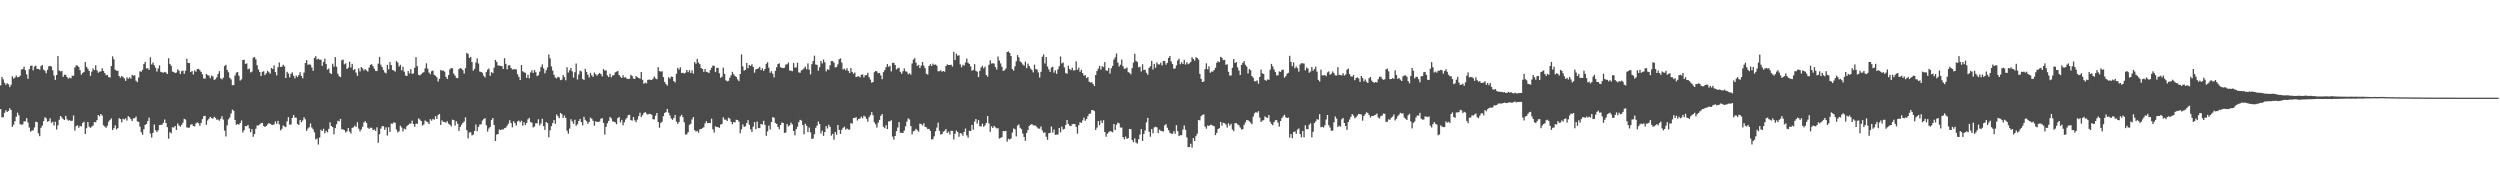 <?xml version="1.0" encoding="UTF-8"?>
<svg xmlns="http://www.w3.org/2000/svg" width="1920" height="150">
  <path d="M0 65.598h1v18.178H0zM1 59.068h1v31.025H1zM2 60.912h1v29.165H2zM3 63.528h1v23.145H3zM4 65.105h1v19.570H4zM5 63.872h1v22.122H5zM6 64.723h1v20.437H6zM7 66.891h1v16.260H7zM8 65.140h1v19.357H8zM9 58.571h1v38.842H9zM10 60.333h1v35.459H10zM11 59.537h1v33.610H11zM12 57.944h1v31.717H12zM13 59.349h1v27.164H13zM14 59.102h1v29.396H14zM15 58.125h1v37.334H15zM16 53.513h1v42.211H16zM17 53.057h1v42.458H17zM18 51.189h1v41.973H18zM19 53.902h1v39.325H19zM20 57.209h1v33.523H20zM21 60.509h1v33.584H21zM22 53.126h1v44.804H22zM23 50.587h1v50.517H23zM24 50.354h1v49.952H24zM25 54.032h1v46.038H25zM26 51.093h1v46.798H26zM27 50.368h1v43.113H27zM28 52.821h1v40.968H28zM29 52.917h1v49.471H29zM30 53.554h1v51.032H30zM31 50.768h1v47.340H31zM32 49.846h1v46.608H32zM33 53.469h1v39.494H33zM34 54.309h1v35.759H34zM35 56.280h1v34.596H35zM36 53.531h1v39.975H36zM37 50.871h1v42.140H37zM38 50.578h1v40.307H38zM39 51.130h1v43.147H39zM40 53.979h1v39.542H40zM41 58.019h1v38.350H41zM42 61.313h1v32.156H42zM43 57.644h1v41.863H43zM44 43.025h1v53.255H44zM45 54.144h1v37.848H45zM46 54.817h1v34.289H46zM47 54.490h1v35.720H47zM48 59.052h1v32.417H48zM49 57.353h1v34.857H49zM50 57.470h1v31.499H50zM51 59.118h1v32.522H51zM52 60.386h1v32.264H52zM53 59.576h1v32.671H53zM54 60.175h1v32.802H54zM55 58.163h1v34.500H55zM56 58.177h1v30.494H56zM57 51.810h1v48.492H57zM58 50.175h1v46.709H58zM59 50.379h1v45.841H59zM60 51.443h1v46.690H60zM61 53.950h1v42.694H61zM62 57.358h1v39.693H62zM63 56.012h1v38.379H63zM64 55.234h1v38.238H64zM65 47.644h1v55.322H65zM66 51.350h1v47.118H66zM67 52.769h1v40.902H67zM68 54.497h1v42.788H68zM69 58.205h1v39.986H69zM70 55.032h1v42.223H70zM71 52.531h1v43.884H71zM72 53.883h1v39.796H72zM73 50.116h1v43.902H73zM74 53.943h1v38.343H74zM75 55.801h1v32.508H75zM76 54.982h1v34.296H76zM77 54.842h1v32.708H77zM78 52.446h1v36.280H78zM79 54.499h1v41.737H79zM80 56.097h1v41.110H80zM81 57.825h1v40.341H81zM82 57.513h1v39.002H82zM83 59.209h1v34.214H83zM84 59.566h1v32.554H84zM85 50.759h1v40.156H85zM86 43.272h1v56.601H86zM87 45.536h1v52.866H87zM88 53.538h1v42.733H88zM89 54.197h1v45.161H89zM90 54.396h1v43.996H90zM91 58.431h1v32.348H91zM92 59.658h1v31.778H92zM93 58.344h1v35.649H93zM94 59.171h1v32.060H94zM95 60.285h1v31.474H95zM96 62.082h1v28.849H96zM97 59.404h1v33.193H97zM98 60.459h1v28.803H98zM99 59.390h1v30.657H99zM100 60.397h1v31.119H100zM101 57.504h1v35.466H101zM102 58.136h1v32.788H102zM103 57.804h1v32.966H103zM104 62.009h1v27.473H104zM105 63.100h1v30.108H105zM106 59.571h1v34.015H106zM107 54.714h1v42.527H107zM108 55.074h1v46.503H108zM109 53.677h1v49.858H109zM110 49.210h1v50.112H110zM111 47.523h1v48.402H111zM112 52.588h1v42.584H112zM113 52.439h1v40.661H113zM114 53.682h1v36.612H114zM115 44.046h1v58.547H115zM116 49.514h1v56.102H116zM117 47.953h1v54.152H117zM118 50.137h1v45.461H118zM119 52.013h1v48.020H119zM120 54.987h1v46.482H120zM121 52.668h1v47.448H121zM122 50.217h1v45.832H122zM123 55.167h1v40.678H123zM124 55.545h1v40.236H124zM125 55.815h1v38.531H125zM126 55.197h1v36.617H126zM127 55.694h1v38.791H127zM128 56.845h1v40.822H128zM129 44.749h1v61.735H129zM130 49.081h1v52.440H130zM131 50.517h1v51.907H131zM132 54.973h1v42.754H132zM133 55.323h1v42.600H133zM134 56.092h1v40.657H134zM135 55.701h1v44.111H135zM136 53.302h1v41.545H136zM137 54.346h1v42.051H137zM138 56.847h1v40.508H138zM139 54.678h1v41.218H139zM140 54.144h1v40.057H140zM141 56.703h1v34.543H141zM142 54.220h1v37.654H142zM143 45.106h1v52.760H143zM144 48.342h1v49.737H144zM145 48.482h1v49.503H145zM146 55.332h1v40.410H146zM147 54.552h1v40.819H147zM148 57.184h1v39.593H148zM149 54.044h1v43.058H149zM150 55.115h1v39.730H150zM151 53.062h1v40.897H151zM152 52.881h1v41.788H152zM153 53.888h1v42.747H153zM154 55.252h1v39.116H154zM155 57.097h1v34.381H155zM156 60.265h1v28.938H156zM157 60.388h1v28.526H157zM158 56.724h1v39.105H158zM159 57.669h1v34.848H159zM160 58.109h1v33.067H160zM161 60.045h1v29.700H161zM162 57.996h1v32.710H162zM163 58.683h1v32.502H163zM164 61.338h1v28.386H164zM165 60.883h1v29.648H165zM166 59.372h1v32.630H166zM167 56.843h1v34.976H167zM168 54.609h1v38.105H168zM169 60.114h1v31.133H169zM170 60.986h1v28.297H170zM171 59.649h1v32.223H171zM172 50.626h1v49.696H172zM173 49.782h1v55.020H173zM174 53.783h1v42.497H174zM175 55.515h1v36.120H175zM176 59.715h1v30.478H176zM177 60.995h1v26.127H177zM178 65.437h1v18.782H178zM179 65.380h1v19.668H179zM180 57.996h1v34.102H180zM181 55.801h1v40.007H181zM182 55.291h1v40.005H182zM183 58.134h1v37.652H183zM184 61.842h1v32.603H184zM185 60.940h1v31.602H185zM186 46.099h1v55.628H186zM187 45.854h1v54.129H187zM188 49.031h1v47.807H188zM189 48.697h1v48.219H189zM190 53.256h1v42.710H190zM191 52.702h1v45.919H191zM192 55.605h1v45.967H192zM193 55.009h1v44.198H193zM194 44.284h1v60.748H194zM195 43.845h1v59.112H195zM196 45.566h1v53.280H196zM197 50.056h1v46.347H197zM198 53.364h1v42.978H198zM199 55.309h1v40.231H199zM200 58.397h1v36.207H200zM201 55.131h1v39.219H201zM202 54.749h1v41.861H202zM203 57.632h1v39.833H203zM204 56.268h1v40.506H204zM205 54.419h1v41.099H205zM206 55.451h1v39.137H206zM207 56.552h1v38.515H207zM208 52.194h1v43.566H208zM209 53.009h1v43.021H209zM210 50.237h1v45.228H210zM211 55.339h1v37.929H211zM212 57.914h1v37.189H212zM213 51.624h1v41.199H213zM214 47.969h1v47.581H214zM215 51.389h1v48.773H215zM216 51.176h1v47.729H216zM217 49.704h1v46.667H217zM218 50.967h1v46.233H218zM219 59.921h1v37.785H219zM220 55.135h1v38.119H220zM221 56.447h1v33.532H221zM222 59.409h1v36.397H222zM223 56.699h1v38.915H223zM224 55.600h1v34.999H224zM225 58.150h1v30.204H225zM226 60.171h1v30.144H226zM227 57.976h1v32.447H227zM228 59.212h1v36.033H228zM229 57.619h1v38.391H229zM230 55.465h1v36.642H230zM231 58.319h1v35.560H231zM232 60.166h1v32.346H232zM233 55.781h1v34.266H233zM234 48.431h1v43.213H234zM235 46.168h1v54.335H235zM236 49.699h1v49.007H236zM237 49.441h1v48.228H237zM238 49.658h1v45.159H238zM239 51.826h1v46.120H239zM240 54.380h1v44.946H240zM241 44.488h1v57.219H241zM242 43.101h1v64.008H242zM243 45.726h1v60.623H243zM244 45.081h1v65.898H244zM245 45.802h1v59.817H245zM246 45.831h1v53.815H246zM247 50.565h1v50.103H247zM248 47.582h1v51.339H248zM249 45.055h1v57.269H249zM250 49.079h1v51.426H250zM251 53.474h1v48.192H251zM252 52.606h1v46.372H252zM253 55.996h1v37.958H253zM254 56.914h1v39.870H254zM255 48.962h1v48.700H255zM256 51.183h1v51.941H256zM257 43.803h1v54.603H257zM258 51.226h1v44.163H258zM259 56.648h1v36.114H259zM260 58.582h1v34.566H260zM261 59.187h1v32.097H261zM262 46.262h1v53.007H262zM263 45.783h1v53.658H263zM264 49.420h1v50.476H264zM265 48.628h1v53.099H265zM266 52.998h1v47.855H266zM267 51.901h1v46.407H267zM268 47.408h1v53.639H268zM269 51.878h1v50.662H269zM270 49.065h1v49.142H270zM271 53.886h1v43.886H271zM272 52.998h1v43.440H272zM273 55.822h1v41.655H273zM274 58.246h1v35.679H274zM275 52.551h1v46.249H275zM276 54.872h1v46.102H276zM277 51.434h1v47.997H277zM278 52.547h1v44.791H278zM279 54.108h1v39.968H279zM280 53.041h1v40.025H280zM281 54.112h1v40.304H281zM282 54.925h1v43.161H282zM283 51.940h1v47.052H283zM284 49.841h1v48.189H284zM285 49.313h1v48.840H285zM286 50.853h1v49.133H286zM287 52.769h1v46.667H287zM288 54.430h1v46.118H288zM289 54.581h1v43.214H289zM290 48.894h1v60.767H290zM291 43.666h1v59.453H291zM292 49.672h1v49.146H292zM293 51.560h1v45.402H293zM294 53.792h1v43.145H294zM295 55.630h1v44.051H295zM296 56.371h1v41.417H296zM297 49.830h1v54.260H297zM298 53.272h1v44.456H298zM299 47.605h1v53.754H299zM300 49.960h1v44.944H300zM301 53.767h1v41.225H301zM302 54.126h1v39.769H302zM303 54.966h1v39.371H303zM304 46.898h1v52.598H304zM305 48.019h1v53.694H305zM306 51.082h1v49.789H306zM307 49.770h1v46.757H307zM308 54.012h1v43.868H308zM309 51.178h1v49.805H309zM310 55.053h1v43.735H310zM311 57.912h1v41.470H311zM312 58.356h1v38.526H312zM313 54.586h1v41.488H313zM314 56.358h1v38.622H314zM315 53.107h1v41.806H315zM316 56.657h1v36.011H316zM317 56.394h1v38.860H317zM318 52.061h1v45.244H318zM319 43.934h1v51.073H319zM320 50.853h1v44.200H320zM321 57.424h1v33.484H321zM322 57.907h1v33.932H322zM323 57.003h1v35.940H323zM324 55.865h1v40.575H324zM325 55.437h1v40.076H325zM326 52.455h1v40.050H326zM327 48.658h1v44.690H327zM328 52.746h1v41.087H328zM329 55.717h1v39.625H329zM330 56.980h1v34.527H330zM331 54.696h1v38.002H331zM332 54.185h1v37.169H332zM333 57.477h1v34.498H333zM334 58.113h1v31.188H334zM335 59.344h1v32.069H335zM336 62.611h1v25.738H336zM337 60.484h1v26.988H337zM338 53.776h1v42.200H338zM339 54.343h1v38.107H339zM340 54.192h1v39.448H340zM341 55.053h1v38.606H341zM342 59.001h1v35.260H342zM343 60.622h1v32.470H343zM344 57.630h1v37.388H344zM345 53.275h1v42.534H345zM346 52.249h1v44.802H346zM347 52.528h1v39.389H347zM348 56.511h1v35.695H348zM349 58.051h1v38.409H349zM350 59.802h1v33.321H350zM351 60.072h1v34.990H351zM352 53.064h1v47.473H352zM353 52.265h1v45.200H353zM354 52.762h1v43.051H354zM355 53.906h1v40.467H355zM356 56.550h1v36.798H356zM357 52.370h1v37.814H357zM358 40.652h1v59.393H358zM359 41.425h1v64.855H359zM360 44.495h1v57.276H360zM361 43.650h1v57.885H361zM362 47.617h1v56.349H362zM363 54.286h1v49.149H363zM364 52.856h1v47.743H364zM365 48.010h1v47.622H365zM366 44.788h1v55.951H366zM367 48.814h1v48.643H367zM368 54.920h1v40.707H368zM369 55.282h1v40.206H369zM370 55.875h1v36.681H370zM371 58.186h1v33.349H371zM372 59.427h1v31.289H372zM373 55.357h1v40.865H373zM374 53.526h1v47.494H374zM375 52.654h1v45.995H375zM376 58.223h1v39.194H376zM377 55.385h1v36.748H377zM378 56.236h1v34.411H378zM379 52.034h1v43.980H379zM380 46.040h1v62.255H380zM381 47.495h1v55.855H381zM382 50.285h1v52.644H382zM383 50.347h1v49.105H383zM384 50.647h1v49.316H384zM385 50.798h1v48.592H385zM386 52.952h1v46.468H386zM387 44.685h1v53.756H387zM388 49.068h1v48.961H388zM389 53.268h1v43.273H389zM390 50.246h1v44.745H390zM391 50.075h1v42.254H391zM392 52.139h1v42.451H392zM393 53.378h1v44.397H393zM394 53.172h1v39.970H394zM395 53.153h1v41.451H395zM396 53.279h1v43.147H396zM397 56.989h1v36.244H397zM398 59.031h1v33.605H398zM399 61.462h1v32.490H399zM400 49.935h1v42.776H400zM401 54.762h1v41.758H401zM402 55.495h1v38.428H402zM403 55.973h1v40.057H403zM404 59.793h1v34.585H404zM405 57.323h1v34.324H405zM406 60.132h1v30.410H406zM407 55.678h1v37.988H407zM408 53.957h1v40.240H408zM409 56.019h1v41.868H409zM410 53.790h1v43.355H410zM411 55.440h1v39.229H411zM412 58.459h1v36.329H412zM413 57.774h1v33.838H413zM414 54.980h1v41.316H414zM415 51.551h1v43.291H415zM416 49.468h1v41.714H416zM417 52.519h1v44.319H417zM418 56.298h1v43.509H418zM419 53.975h1v39.709H419zM420 51.750h1v42.870H420zM421 41.826h1v63.582H421zM422 44.845h1v55.182H422zM423 51.066h1v45.864H423zM424 54.229h1v40.304H424zM425 57.452h1v34.685H425zM426 59.555h1v35.457H426zM427 60.228h1v27.684H427zM428 58.976h1v30.291H428zM429 59.516h1v31.270H429zM430 61.535h1v25.177H430zM431 61.192h1v26.503H431zM432 57.591h1v32.994H432zM433 59.225h1v29.519H433zM434 61.663h1v28.970H434zM435 51.638h1v48.755H435zM436 55.682h1v46.956H436zM437 53.975h1v44.731H437zM438 52.176h1v39.368H438zM439 54.781h1v38.482H439zM440 59.610h1v35.498H440zM441 55.431h1v36.535H441zM442 48.811h1v47.780H442zM443 61.018h1v34.395H443zM444 57.239h1v35.672H444zM445 54.202h1v37.162H445zM446 54.868h1v38.913H446zM447 60.642h1v35.601H447zM448 61.501h1v28.219H448zM449 52.881h1v39.107H449zM450 55.170h1v37.974H450zM451 57.376h1v37.709H451zM452 59.544h1v34.136H452zM453 55.980h1v34.321H453zM454 57.852h1v33.410H454zM455 58.999h1v33.788H455zM456 55.650h1v40.851H456zM457 56.960h1v36.175H457zM458 58.120h1v35.594H458zM459 56.987h1v36.601H459zM460 56.023h1v37.272H460zM461 56.900h1v34.289H461zM462 58.644h1v32.122H462zM463 53.027h1v41.344H463zM464 54.156h1v49.233H464zM465 54.030h1v43.376H465zM466 57.912h1v36.789H466zM467 59.200h1v33.692H467zM468 56.687h1v33.094H468zM469 59.356h1v31.598H469zM470 57.951h1v35.283H470zM471 57.761h1v35.754H471zM472 55.591h1v38.377H472zM473 55.025h1v40.394H473zM474 54.478h1v36.228H474zM475 57.582h1v32.243H475zM476 58.914h1v35.145H476zM477 59.914h1v32.158H477zM478 57.816h1v38.418H478zM479 59.473h1v34.434H479zM480 59.326h1v32.403H480zM481 60.484h1v29.998H481zM482 60.738h1v27.688H482zM483 60.409h1v27.775H483zM484 57.383h1v34.832H484zM485 58.383h1v34.308H485zM486 60.267h1v29.631H486zM487 60.631h1v31.804H487zM488 58.488h1v35.363H488zM489 59.287h1v32.559H489zM490 59.841h1v29.403H490zM491 60.418h1v26.187H491zM492 55.309h1v34.633H492zM493 61.269h1v27.189H493zM494 64.341h1v22.470H494zM495 63.421h1v22.538H495zM496 63.988h1v23.241H496zM497 61.395h1v26.638H497zM498 61.095h1v26.317H498zM499 61.265h1v26.345H499zM500 61.452h1v26.670H500zM501 60.473h1v31.083H501zM502 58.820h1v32.953H502zM503 60.201h1v28.679H503zM504 60.896h1v25.896H504zM505 51.549h1v42.140H505zM506 54.609h1v43.477H506zM507 55.000h1v39.403H507zM508 54.707h1v38.753H508zM509 59.251h1v29.995H509zM510 62.936h1v23.783H510zM511 64.639h1v21.476H511zM512 65.696h1v17.961H512zM513 59.319h1v27.242H513zM514 60.439h1v28.247H514zM515 58.759h1v32.248H515zM516 59.077h1v32.985H516zM517 62.265h1v28.407H517zM518 63.318h1v25.019H518zM519 56.667h1v36.674H519zM520 52.114h1v43.026H520zM521 53.437h1v40.371H521zM522 51.668h1v37.709H522zM523 56.039h1v32.097H523zM524 55.868h1v34.147H524zM525 56.461h1v37.450H525zM526 55.790h1v47.567H526zM527 53.762h1v49.341H527zM528 55.421h1v46.120H528zM529 53.936h1v41.971H529zM530 56.014h1v39.089H530zM531 54.076h1v37.670H531zM532 56.534h1v33.406H532zM533 47.655h1v52.277H533zM534 48.951h1v52.129H534zM535 45.190h1v55.326H535zM536 48.049h1v53.818H536zM537 49.246h1v50.076H537zM538 52.185h1v46.949H538zM539 53.016h1v45.406H539zM540 55.199h1v42.520H540zM541 52.940h1v41.813H541zM542 55.135h1v37.929H542zM543 55.447h1v39.176H543zM544 56.129h1v38.277H544zM545 53.879h1v40.636H545zM546 52.009h1v39.126H546zM547 50.393h1v48.858H547zM548 50.555h1v51.293H548zM549 55.367h1v41.627H549zM550 52.071h1v45.589H550zM551 52.050h1v45.415H551zM552 56.248h1v41.989H552zM553 59.770h1v35.855H553zM554 58.868h1v36.322H554zM555 51.936h1v38.196H555zM556 56.751h1v35.113H556zM557 61.652h1v30.247H557zM558 62.444h1v30.488H558zM559 62.050h1v28.382H559zM560 59.718h1v31.369H560zM561 57.811h1v35.734H561zM562 55.165h1v40.254H562zM563 57.047h1v36.693H563zM564 58.335h1v35.654H564zM565 59.159h1v32.854H565zM566 60.958h1v31.220H566zM567 62.309h1v31.133H567zM568 56.820h1v45.468H568zM569 41.771h1v57.551H569zM570 50.999h1v44.589H570zM571 54.224h1v43.282H571zM572 53.613h1v43.337H572zM573 48.338h1v46.230H573zM574 52.354h1v39.892H574zM575 49.942h1v45.914H575zM576 50.590h1v48.739H576zM577 49.319h1v52.026H577zM578 51.416h1v45.864H578zM579 55.811h1v37.954H579zM580 53.313h1v45.924H580zM581 52.943h1v40.421H581zM582 52.370h1v46.045H582zM583 51.302h1v47.043H583zM584 53.865h1v41.339H584zM585 52.478h1v43.170H585zM586 54.481h1v38.274H586zM587 52.984h1v42.959H587zM588 48.983h1v55.292H588zM589 47.777h1v53.159H589zM590 52.032h1v44.422H590zM591 55.898h1v43.596H591zM592 54.703h1v39.055H592zM593 56.614h1v33.362H593zM594 59.441h1v30.961H594zM595 54.380h1v40.046H595zM596 51.633h1v43.536H596zM597 49.173h1v48.276H597zM598 48.663h1v50.552H598zM599 51.629h1v44.363H599zM600 52.190h1v41.897H600zM601 52.281h1v42.202H601zM602 51.968h1v50.105H602zM603 49.590h1v52.067H603zM604 49.358h1v45.944H604zM605 48.049h1v49.089H605zM606 54.119h1v42.090H606zM607 54.270h1v39.872H607zM608 54.739h1v40.826H608zM609 48.459h1v52.172H609zM610 51.926h1v52.021H610zM611 51.755h1v47.471H611zM612 48.152h1v49.171H612zM613 55.614h1v38.210H613zM614 55.849h1v36.196H614zM615 54.007h1v38.579H615zM616 53.465h1v42.596H616zM617 52.425h1v50.753H617zM618 51.196h1v43.818H618zM619 53.183h1v43.410H619zM620 48.674h1v52.742H620zM621 53.515h1v44.424H621zM622 57.145h1v44.548H622zM623 49.329h1v57.368H623zM624 46.891h1v59.508H624zM625 42.771h1v60.286H625zM626 49.535h1v48.638H626zM627 49.828h1v46.647H627zM628 54.288h1v39.004H628zM629 51.553h1v43.609H629zM630 46.790h1v55.722H630zM631 48.722h1v51.646H631zM632 45.721h1v58.618H632zM633 47.857h1v53.548H633zM634 54.829h1v42.044H634zM635 53.188h1v45.505H635zM636 53.629h1v42.209H636zM637 50.187h1v47.308H637zM638 46.884h1v57.285H638zM639 46.880h1v55.910H639zM640 48.145h1v59.190H640zM641 51.739h1v49.664H641zM642 51.482h1v52.028H642zM643 49.464h1v46.523H643zM644 45.586h1v54.189H644zM645 44.827h1v58.043H645zM646 48.065h1v51.618H646zM647 53.348h1v44.871H647zM648 52.689h1v44.610H648zM649 54.032h1v45.516H649zM650 52.366h1v46.317H650zM651 54.460h1v45.024H651zM652 56.039h1v43.568H652zM653 52.261h1v42.273H653zM654 55.261h1v39.698H654zM655 56.653h1v33.941H655zM656 55.659h1v35.088H656zM657 59.239h1v30.687H657zM658 58.720h1v33.848H658zM659 58.566h1v32.786H659zM660 59.429h1v31.655H660zM661 57.463h1v32.138H661zM662 57.113h1v33.699H662zM663 59.420h1v29.444H663zM664 57.761h1v31.852H664zM665 57.678h1v33.623H665zM666 55.893h1v37.601H666zM667 59.349h1v30.611H667zM668 61.185h1v27.295H668zM669 63.515h1v22.605H669zM670 62.995h1v25.555H670zM671 55.474h1v38.496H671zM672 54.485h1v40.980H672zM673 54.909h1v43.104H673zM674 56.243h1v37.938H674zM675 55.943h1v36.157H675zM676 57.905h1v31.025H676zM677 60.814h1v26.791H677zM678 55.376h1v41.971H678zM679 53.792h1v44.699H679zM680 51.606h1v44.488H680zM681 49.226h1v49.956H681zM682 51.256h1v41.975H682zM683 50.546h1v42.598H683zM684 54.819h1v37.496H684zM685 48.257h1v56.608H685zM686 48.283h1v59.000H686zM687 49.944h1v54.523H687zM688 53.293h1v47.459H688zM689 52.446h1v45.502H689zM690 52.018h1v41.710H690zM691 55.165h1v46.848H691zM692 56.701h1v45.255H692zM693 54.687h1v47.434H693zM694 52.535h1v47.784H694zM695 54.712h1v42.298H695zM696 55.071h1v38.272H696zM697 57.033h1v33.889H697zM698 56.255h1v35.514H698zM699 57.344h1v39.426H699zM700 48.761h1v54.459H700zM701 45.770h1v55.072H701zM702 44.655h1v55.761H702zM703 48.136h1v50.806H703zM704 50.594h1v49.442H704zM705 49.825h1v51.298H705zM706 52.279h1v42.664H706zM707 50.397h1v44.958H707zM708 47.569h1v48.766H708zM709 50.400h1v44.266H709zM710 52.389h1v44.976H710zM711 56.669h1v41.195H711zM712 57.303h1v41.831H712zM713 50.745h1v48.231H713zM714 49.322h1v51.181H714zM715 50.562h1v56.464H715zM716 48.866h1v58.091H716zM717 49.793h1v54.898H717zM718 49.528h1v51.346H718zM719 50.446h1v47.528H719zM720 54.735h1v39.412H720zM721 54.728h1v45.654H721zM722 53.893h1v49.499H722zM723 55.156h1v47.759H723zM724 54.545h1v46.583H724zM725 55.037h1v45.441H725zM726 50.718h1v48.384H726zM727 49.427h1v52.726H727zM728 49.915h1v51.188H728zM729 49.910h1v53.399H729zM730 49.729h1v50.748H730zM731 51.098h1v49.375H731zM732 39.775h1v67.324H732zM733 46.108h1v56.633H733zM734 41.224h1v59.027H734zM735 42.744h1v58.590H735zM736 42.494h1v62.511H736zM737 49.425h1v52.820H737zM738 51.656h1v50.943H738zM739 49.695h1v54.550H739zM740 50.395h1v50.909H740zM741 48.042h1v50.645H741zM742 44.932h1v59.004H742zM743 48.184h1v57.562H743zM744 49.129h1v51.295H744zM745 50.970h1v49.620H745zM746 54.380h1v41.518H746zM747 53.590h1v46.015H747zM748 49.260h1v44.154H748zM749 54.307h1v37.066H749zM750 55.106h1v39.812H750zM751 59.193h1v33.090H751zM752 54.446h1v42.531H752zM753 51.798h1v45.333H753zM754 50.519h1v44.495H754zM755 52.515h1v44.862H755zM756 51.146h1v45.166H756zM757 57.621h1v36.789H757zM758 58.816h1v30.252H758zM759 49.743h1v45.019H759zM760 46.262h1v54.978H760zM761 48.811h1v48.141H761zM762 48.534h1v49.794H762zM763 48.825h1v47.816H763zM764 51.524h1v46.290H764zM765 53.375h1v45.294H765zM766 43.403h1v55.047H766zM767 46.497h1v59.897H767zM768 48.713h1v57.215H768zM769 51.260h1v53.983H769zM770 54.483h1v46.100H770zM771 54.023h1v46.821H771zM772 52.627h1v47.940H772zM773 39.931h1v68.840H773zM774 39.420h1v67.171H774zM775 40.684h1v66.542H775zM776 43.060h1v63.317H776zM777 53.025h1v48.796H777zM778 54.275h1v44.369H778zM779 50.933h1v48.368H779zM780 47.051h1v57.700H780zM781 42.318h1v54.138H781zM782 44.094h1v51.467H782zM783 47.141h1v50.998H783zM784 47.985h1v51.224H784zM785 49.519h1v53.074H785zM786 50.400h1v54.841H786zM787 47.314h1v60.868H787zM788 52.322h1v49.767H788zM789 48.853h1v51.060H789zM790 50.729h1v45.924H790zM791 52.579h1v43.248H791zM792 53.723h1v41.511H792zM793 55.600h1v40.710H793zM794 49.686h1v46.631H794zM795 52.993h1v43.593H795zM796 53.522h1v44.317H796zM797 55.630h1v43.143H797zM798 59.550h1v39.281H798zM799 55.126h1v41.982H799zM800 43.533h1v56.658H800zM801 41.785h1v60.265H801zM802 48.791h1v52.843H802zM803 43.755h1v61.245H803zM804 51.038h1v56.370H804zM805 53.284h1v49.080H805zM806 55.215h1v46.823H806zM807 51.849h1v45.347H807zM808 51.231h1v50.595H808zM809 55.788h1v43.699H809zM810 54.007h1v49.558H810zM811 56.694h1v46.661H811zM812 53.233h1v50.087H812zM813 50.855h1v47.375H813zM814 43.343h1v58.304H814zM815 48.756h1v48.480H815zM816 47.974h1v51.556H816zM817 51.757h1v47.148H817zM818 56.124h1v39.819H818zM819 56.648h1v35.502H819zM820 50.475h1v44.633H820zM821 53.023h1v43.559H821zM822 53.886h1v43.056H822zM823 52.025h1v43.417H823zM824 54.117h1v41.085H824zM825 53.959h1v41.371H825zM826 47.113h1v50.348H826zM827 53.609h1v49.055H827zM828 51.933h1v44.198H828zM829 55.135h1v38.684H829zM830 53.593h1v40.847H830zM831 56.163h1v36.342H831zM832 58.099h1v32.206H832zM833 57.731h1v34.997H833zM834 59.997h1v31.396H834zM835 59.120h1v30.195H835zM836 62.720h1v24.763H836zM837 63.357h1v23.832H837zM838 63.144h1v21.366H838zM839 64.508h1v20.055H839zM840 66.085h1v19.261H840zM841 57.628h1v42.156H841zM842 54.588h1v43.420H842zM843 52.689h1v40.314H843zM844 50.558h1v45.525H844zM845 53.451h1v39.123H845zM846 50.821h1v43.719H846zM847 51.535h1v40.819H847zM848 47.658h1v53.770H848zM849 54.089h1v50.932H849zM850 54.357h1v48.281H850zM851 52.142h1v49.503H851zM852 56.548h1v44.090H852zM853 52.421h1v48.645H853zM854 50.638h1v50.925H854zM855 45.756h1v49.478H855zM856 43.961h1v55.953H856zM857 41.068h1v54.733H857zM858 48.070h1v46.104H858zM859 51.121h1v43.637H859zM860 49.667h1v48.260H860zM861 45.708h1v52.254H861zM862 50.839h1v54.454H862zM863 52.821h1v54.154H863zM864 52.618h1v52.278H864zM865 51.805h1v54.898H865zM866 55.451h1v50.616H866zM867 55.863h1v43.172H867zM868 57.133h1v42.108H868zM869 52.311h1v55.285H869zM870 48.051h1v61.165H870zM871 41.279h1v65.035H871zM872 46.726h1v62.770H872zM873 47.658h1v62.616H873zM874 51.700h1v55.182H874zM875 51.249h1v52.051H875zM876 54.911h1v44.157H876zM877 49.377h1v58.874H877zM878 53.753h1v49.167H878zM879 53.487h1v46.645H879zM880 55.898h1v38.066H880zM881 57.452h1v33.083H881zM882 52.098h1v49.050H882zM883 50.883h1v54.109H883zM884 46.779h1v52.321H884zM885 53.366h1v49.027H885zM886 49.022h1v48.840H886zM887 52.013h1v45.338H887zM888 47.852h1v49.966H888zM889 49.393h1v52.831H889zM890 49.519h1v50.046H890zM891 48.063h1v52.364H891zM892 50.276h1v50.545H892zM893 46.781h1v54.175H893zM894 46.907h1v49.382H894zM895 49.670h1v45.651H895zM896 48.299h1v49.783H896zM897 44.474h1v55.594H897zM898 42.973h1v59.020H898zM899 47.227h1v55.443H899zM900 49.198h1v53.621H900zM901 52.773h1v47.986H901zM902 52.576h1v50.117H902zM903 50.198h1v45.972H903zM904 46.452h1v54.269H904zM905 45.069h1v59.496H905zM906 49.352h1v54.413H906zM907 47.775h1v56.107H907zM908 49.143h1v50.412H908zM909 45.909h1v50.423H909zM910 49.564h1v50.142H910zM911 47.749h1v57.720H911zM912 49.317h1v63.701H912zM913 48.615h1v64.319H913zM914 47.523h1v62.873H914zM915 43.925h1v69.426H915zM916 45.268h1v60.755H916zM917 46.607h1v61.678H917zM918 43.936h1v60.645H918zM919 44.534h1v58.167H919zM920 45.728h1v46.429H920zM921 56.731h1v35.736H921zM922 60.587h1v28.661H922zM923 62.993h1v25.290H923zM924 62.576h1v25.235H924zM925 53.087h1v44.104H925zM926 48.592h1v50.288H926zM927 53.176h1v43.170H927zM928 50.942h1v45.846H928zM929 55.863h1v40.023H929zM930 54.916h1v40.911H930zM931 54.966h1v41.625H931zM932 53.757h1v43.179H932zM933 52.016h1v51.779H933zM934 48.237h1v53.754H934zM935 47.118h1v51.941H935zM936 47.729h1v50.618H936zM937 43.600h1v50.000H937zM938 44.460h1v52.067H938zM939 46.200h1v48.070H939zM940 45.994h1v48.663H940zM941 49.743h1v45.903H941zM942 49.365h1v48.569H942zM943 55.158h1v39.494H943zM944 57.992h1v38.524H944zM945 57.953h1v37.162H945zM946 52.064h1v47.402H946zM947 45.364h1v55.301H947zM948 48.322h1v46.299H948zM949 47.791h1v46.754H949zM950 51.778h1v43.779H950zM951 54.147h1v42.113H951zM952 57.610h1v40.346H952zM953 49.825h1v49.606H953zM954 48.216h1v50.970H954zM955 46.921h1v48.938H955zM956 49.715h1v44.330H956zM957 51.128h1v41.053H957zM958 56.399h1v36.008H958zM959 53.103h1v40.066H959zM960 53.929h1v40.272H960zM961 58.420h1v37.029H961zM962 59.692h1v29.849H962zM963 62.352h1v24.752H963zM964 62.487h1v23.566H964zM965 61.677h1v24.896H965zM966 64.270h1v21.110H966zM967 59.084h1v31.206H967zM968 53.476h1v40.197H968zM969 56.403h1v36.230H969zM970 56.751h1v35.521H970zM971 61.386h1v28.066H971zM972 62.050h1v28.112H972zM973 60.986h1v29.563H973zM974 61.306h1v27.075H974zM975 53.490h1v40.016H975zM976 49.040h1v46.065H976zM977 51.006h1v45.205H977zM978 53.339h1v40.428H978zM979 55.350h1v36.958H979zM980 57.893h1v34.356H980zM981 57.848h1v36.317H981zM982 54.856h1v42.353H982zM983 55.202h1v37.791H983zM984 53.812h1v36.917H984zM985 53.453h1v35.949H985zM986 59.660h1v28.439H986zM987 58.454h1v31.728H987zM988 56.602h1v34.056H988zM989 55.888h1v34.443H989zM990 42.831h1v62.774H990zM991 47.541h1v55.436H991zM992 50.826h1v55.317H992zM993 47.921h1v53.525H993zM994 52.423h1v48.521H994zM995 51.070h1v51.728H995zM996 52.361h1v47.166H996zM997 55.062h1v43.587H997zM998 49.525h1v53.372H998zM999 48.473h1v56.999H999zM1000 48.640h1v51.978H1000zM1001 48.784h1v56.743H1001zM1002 54.025h1v42.252H1002zM1003 51.844h1v47.290H1003zM1004 52.611h1v46.603H1004zM1005 55.863h1v39.998H1005zM1006 54.927h1v39.725H1006zM1007 51.427h1v54.109H1007zM1008 54.261h1v46.960H1008zM1009 53.039h1v41.444H1009zM1010 51.153h1v42.083H1010zM1011 55.055h1v36.480H1011zM1012 61.299h1v30.641H1012zM1013 62.553h1v25.150H1013zM1014 53.513h1v44.216H1014zM1015 57.854h1v39.483H1015zM1016 57.932h1v40.014H1016zM1017 57.545h1v38.698H1017zM1018 58.532h1v33.294H1018zM1019 55.639h1v32.662H1019zM1020 54.826h1v41.353H1020zM1021 57.426h1v40.586H1021zM1022 56.577h1v43.880H1022zM1023 54.893h1v45.386H1023zM1024 56.188h1v37.748H1024zM1025 57.903h1v31.556H1025zM1026 57.964h1v33.129H1026zM1027 51.588h1v45.962H1027zM1028 57.507h1v39.055H1028zM1029 57.681h1v39.526H1029zM1030 57.857h1v33.715H1030zM1031 56.243h1v34.328H1031zM1032 58.026h1v36.418H1032zM1033 57.177h1v39.572H1033zM1034 53.540h1v46.212H1034zM1035 52.634h1v41.117H1035zM1036 56.941h1v34.884H1036zM1037 58.603h1v31.160H1037zM1038 58.875h1v28.741H1038zM1039 57.550h1v31.211H1039zM1040 61.601h1v29.274H1040zM1041 59.990h1v29.952H1041zM1042 59.344h1v29.407H1042zM1043 60.253h1v27.224H1043zM1044 62.929h1v24.795H1044zM1045 58.298h1v29.643H1045zM1046 59.901h1v32.776H1046zM1047 62.480h1v26.654H1047zM1048 61.034h1v26.656H1048zM1049 62.796h1v23.424H1049zM1050 63.723h1v23.122H1050zM1051 60.054h1v28.313H1051zM1052 59.109h1v31.222H1052zM1053 61.899h1v27.235H1053zM1054 63.048h1v26.088H1054zM1055 63.554h1v24.967H1055zM1056 62.986h1v25.180H1056zM1057 63.329h1v23.873H1057zM1058 60.839h1v29.430H1058zM1059 58.935h1v32.062H1059zM1060 58.866h1v30.346H1060zM1061 60.406h1v28.327H1061zM1062 61.352h1v25.853H1062zM1063 60.947h1v26.468H1063zM1064 53.233h1v40.366H1064zM1065 52.613h1v40.856H1065zM1066 54.783h1v36.828H1066zM1067 60.780h1v31.284H1067zM1068 60.706h1v29.709H1068zM1069 59.999h1v29.588H1069zM1070 60.567h1v27.308H1070zM1071 53.989h1v38.512H1071zM1072 57.660h1v33.555H1072zM1073 60.498h1v28.819H1073zM1074 59.946h1v28.103H1074zM1075 61.123h1v25.505H1075zM1076 62.226h1v24.914H1076zM1077 58.633h1v28.482H1077zM1078 57.967h1v32.273H1078zM1079 57.845h1v33.360H1079zM1080 58.916h1v33.223H1080zM1081 62.304h1v26.219H1081zM1082 64.016h1v23.381H1082zM1083 58.305h1v34.958H1083zM1084 52.174h1v46.448H1084zM1085 54.323h1v40.037H1085zM1086 60.207h1v33.072H1086zM1087 59.001h1v31.257H1087zM1088 59.079h1v29.615H1088zM1089 60.816h1v27.995H1089zM1090 63.235h1v23.410H1090zM1091 58.587h1v32.600H1091zM1092 58.452h1v33.431H1092zM1093 55.504h1v36.294H1093zM1094 55.264h1v34.154H1094zM1095 57.475h1v32.131H1095zM1096 61.276h1v28.672H1096zM1097 61.434h1v27.984H1097zM1098 52.785h1v43.722H1098zM1099 47.701h1v50.176H1099zM1100 51.615h1v43.767H1100zM1101 55.639h1v38.050H1101zM1102 54.929h1v40.146H1102zM1103 55.788h1v39.929H1103zM1104 54.254h1v49.593H1104zM1105 54.288h1v48.993H1105zM1106 53.595h1v42.719H1106zM1107 54.002h1v43.298H1107zM1108 56.564h1v41.078H1108zM1109 54.497h1v43.072H1109zM1110 53.172h1v40.114H1110zM1111 55.126h1v39.071H1111zM1112 57.344h1v36.212H1112zM1113 58.534h1v35.869H1113zM1114 58.633h1v28.922H1114zM1115 60.773h1v25.518H1115zM1116 64.613h1v25.189H1116zM1117 64.016h1v26.507H1117zM1118 61.180h1v25.212H1118zM1119 58.971h1v27.365H1119zM1120 63.393h1v22.781H1120zM1121 65.188h1v19.139H1121zM1122 64.996h1v19.796H1122zM1123 64.277h1v22.589H1123zM1124 65.886h1v19.991H1124zM1125 63.226h1v23.198H1125zM1126 58.044h1v34.788H1126zM1127 55.611h1v38.997H1127zM1128 59.422h1v30.925H1128zM1129 59.088h1v31.215H1129zM1130 59.287h1v29.306H1130zM1131 60.036h1v28.698H1131zM1132 62.050h1v25.882H1132zM1133 59.402h1v27.810H1133zM1134 61.581h1v28.466H1134zM1135 62.718h1v28.052H1135zM1136 62.306h1v26.592H1136zM1137 63.682h1v23.520H1137zM1138 63.618h1v23.333H1138zM1139 63.407h1v25.207H1139zM1140 62.414h1v22.117H1140zM1141 65.135h1v20.391H1141zM1142 63.709h1v20.160H1142zM1143 65.456h1v17.567H1143zM1144 63.766h1v18.794H1144zM1145 66.714h1v16.011H1145zM1146 68.623h1v13.818H1146zM1147 68.928h1v11.934H1147zM1148 68.349h1v12.628H1148zM1149 69.795h1v10.897H1149zM1150 70.445h1v9.247H1150zM1151 70.363h1v9.089H1151zM1152 70.535h1v8.938H1152zM1153 70.569h1v8.972H1153zM1154 70.976h1v8.105H1154zM1155 70.775h1v8.002H1155zM1156 71.370h1v7.839H1156zM1157 71.315h1v7.743H1157zM1158 70.493h1v8.363H1158zM1159 71.185h1v7.311H1159zM1160 70.718h1v8.160H1160zM1161 71.491h1v7.290H1161zM1162 71.716h1v6.793H1162zM1163 71.191h1v6.679H1163zM1164 71.743h1v6.954H1164zM1165 71.734h1v6.546H1165zM1166 71.480h1v6.848H1166zM1167 71.420h1v6.812H1167zM1168 71.361h1v6.873H1168zM1169 61.311h1v28.954H1169zM1170 56.614h1v35.887H1170zM1171 60.823h1v28.643H1171zM1172 61.649h1v27.375H1172zM1173 64.382h1v23.035H1173zM1174 64.632h1v21.582H1174zM1175 65.034h1v20.881H1175zM1176 61.040h1v28.331H1176zM1177 57.621h1v33.735H1177zM1178 59.285h1v34.635H1178zM1179 61.214h1v33.287H1179zM1180 58.493h1v34.653H1180zM1181 58.353h1v33.296H1181zM1182 61.441h1v30.000H1182zM1183 55.280h1v43.195H1183zM1184 54.797h1v41.605H1184zM1185 54.071h1v41.206H1185zM1186 56.850h1v37.883H1186zM1187 58.305h1v34.067H1187zM1188 56.719h1v35.235H1188zM1189 57.447h1v35.507H1189zM1190 50.711h1v45.969H1190zM1191 47.534h1v52.220H1191zM1192 53.394h1v44.768H1192zM1193 51.242h1v46.640H1193zM1194 57.085h1v38.249H1194zM1195 56.275h1v39.444H1195zM1196 56.795h1v36.200H1196zM1197 58.022h1v36.308H1197zM1198 53.668h1v40.481H1198zM1199 54.387h1v38.093H1199zM1200 56.376h1v37.013H1200zM1201 58.674h1v32.721H1201zM1202 60.654h1v30.279H1202zM1203 59.768h1v34.404H1203zM1204 61.073h1v30.575H1204zM1205 59.061h1v29.654H1205zM1206 60.956h1v26.269H1206zM1207 63.265h1v24.182H1207zM1208 62.409h1v24.388H1208zM1209 53.453h1v45.038H1209zM1210 55.719h1v38.018H1210zM1211 58.436h1v38.176H1211zM1212 56.806h1v35.621H1212zM1213 59.830h1v34.379H1213zM1214 59.747h1v31.671H1214zM1215 59.830h1v30.126H1215zM1216 54.250h1v35.878H1216zM1217 56.687h1v33.843H1217zM1218 59.997h1v29.474H1218zM1219 63.300h1v27.041H1219zM1220 62.737h1v26.917H1220zM1221 64.098h1v26.141H1221zM1222 63.036h1v24.493H1222zM1223 58.823h1v32.678H1223zM1224 57.344h1v33.962H1224zM1225 60.596h1v27.480H1225zM1226 62.915h1v23.051H1226zM1227 62.956h1v22.012H1227zM1228 64.213h1v22.335H1228zM1229 64.545h1v21.801H1229zM1230 62.258h1v27.144H1230zM1231 56.632h1v37.659H1231zM1232 60.612h1v31.394H1232zM1233 61.217h1v29.123H1233zM1234 61.281h1v26.493H1234zM1235 62.528h1v24.630H1235zM1236 61.560h1v24.955H1236zM1237 62.601h1v25.333H1237zM1238 57.806h1v32.646H1238zM1239 57.797h1v32.653H1239zM1240 61.533h1v26.741H1240zM1241 62.425h1v23.873H1241zM1242 63.290h1v25.173H1242zM1243 62.286h1v24.298H1243zM1244 62.576h1v25.237H1244zM1245 61.844h1v25.507H1245zM1246 62.782h1v23.175H1246zM1247 65.131h1v18.354H1247zM1248 65.643h1v17.539H1248zM1249 55.110h1v38.011H1249zM1250 54.639h1v41.506H1250zM1251 53.849h1v44.836H1251zM1252 53.975h1v42.110H1252zM1253 57.502h1v34.305H1253zM1254 58.157h1v33.502H1254zM1255 60.354h1v28.437H1255zM1256 59.450h1v32.561H1256zM1257 53.950h1v45.386H1257zM1258 56.083h1v40.771H1258zM1259 53.595h1v41.959H1259zM1260 55.911h1v38.988H1260zM1261 55.133h1v40.211H1261zM1262 54.922h1v39.796H1262zM1263 52.464h1v44.736H1263zM1264 52.389h1v42.605H1264zM1265 55.039h1v39.858H1265zM1266 55.350h1v38.876H1266zM1267 57.685h1v34.452H1267zM1268 53.224h1v42.628H1268zM1269 47.754h1v49.506H1269zM1270 48.221h1v48.764H1270zM1271 53.002h1v43.181H1271zM1272 56.058h1v39.281H1272zM1273 54.179h1v42.110H1273zM1274 56.113h1v38.338H1274zM1275 57.465h1v35.885H1275zM1276 54.826h1v43.763H1276zM1277 55.607h1v44.507H1277zM1278 55.877h1v43.143H1278zM1279 54.309h1v42.220H1279zM1280 57.360h1v36.468H1280zM1281 56.628h1v42.779H1281zM1282 56.255h1v38.588H1282zM1283 59.267h1v35.560H1283zM1284 59.367h1v32.335H1284zM1285 60.798h1v27.684H1285zM1286 60.031h1v30.556H1286zM1287 62.466h1v26.377H1287zM1288 61.265h1v29.945H1288zM1289 57.738h1v31.939H1289zM1290 57.378h1v33.495H1290zM1291 57.999h1v32.339H1291zM1292 56.074h1v32.190H1292zM1293 60.656h1v29.364H1293zM1294 59.312h1v28.018H1294zM1295 61.501h1v28.888H1295zM1296 61.450h1v29.210H1296zM1297 62.297h1v29.002H1297zM1298 63.414h1v25.880H1298zM1299 64.396h1v23.820H1299zM1300 65.865h1v21.756H1300zM1301 66.822h1v19.753H1301zM1302 64.549h1v24.784H1302zM1303 64.572h1v23.097H1303zM1304 63.991h1v22.813H1304zM1305 64.334h1v21.222H1305zM1306 65.842h1v18.979H1306zM1307 66.307h1v17.393H1307zM1308 66.250h1v17.487H1308zM1309 65.275h1v17.608H1309zM1310 64.952h1v17.729H1310zM1311 65.062h1v17.347H1311zM1312 67.259h1v14.566H1312zM1313 65.941h1v16.189H1313zM1314 67.241h1v14.825H1314zM1315 65.968h1v14.871H1315zM1316 67.822h1v12.634H1316zM1317 68.186h1v11.991H1317zM1318 68.596h1v12.339H1318zM1319 69.093h1v11.538H1319zM1320 68.697h1v11.639H1320zM1321 69.012h1v10.460H1321zM1322 69.440h1v10.330H1322zM1323 69.424h1v10.856H1323zM1324 68.813h1v11.881H1324zM1325 69.649h1v10.556H1325zM1326 69.944h1v10.172H1326zM1327 70.496h1v9.084H1327zM1328 71.015h1v8.560H1328zM1329 70.983h1v8.640H1329zM1330 71.754h1v7.375H1330zM1331 61.725h1v28.423H1331zM1332 63.091h1v25.525H1332zM1333 60.292h1v28.439H1333zM1334 59.198h1v30.774H1334zM1335 60.764h1v27.425H1335zM1336 61.228h1v27.263H1336zM1337 59.164h1v30.339H1337zM1338 52.542h1v45.326H1338zM1339 49.688h1v44.990H1339zM1340 48.132h1v48.464H1340zM1341 51.684h1v45.546H1341zM1342 53.618h1v42.312H1342zM1343 54.680h1v42.822H1343zM1344 51.137h1v55.232H1344zM1345 53.966h1v56.981H1345zM1346 51.391h1v56.867H1346zM1347 56.538h1v50.730H1347zM1348 55.218h1v49.501H1348zM1349 52.556h1v47.091H1349zM1350 48.083h1v52.724H1350zM1351 41.913h1v54.953H1351zM1352 49.713h1v49.702H1352zM1353 51.839h1v47.940H1353zM1354 53.549h1v43.246H1354zM1355 52.556h1v41.353H1355zM1356 52.281h1v38.558H1356zM1357 52.627h1v37.695H1357zM1358 52.377h1v39.114H1358zM1359 53.993h1v37.997H1359zM1360 56.186h1v36.372H1360zM1361 57.198h1v33.742H1361zM1362 58.047h1v34.173H1362zM1363 56.868h1v37.375H1363zM1364 54.973h1v37.471H1364zM1365 53.982h1v39.821H1365zM1366 55.769h1v36.233H1366zM1367 57.919h1v33.207H1367zM1368 59.805h1v29.309H1368zM1369 59.155h1v32.000H1369zM1370 58.484h1v37.091H1370zM1371 56.392h1v38.338H1371zM1372 58.521h1v40.353H1372zM1373 59.667h1v39.540H1373zM1374 60.221h1v37.045H1374zM1375 60.503h1v37.013H1375zM1376 60.791h1v35.667H1376zM1377 57.877h1v39.188H1377zM1378 54.671h1v38.155H1378zM1379 54.737h1v36.786H1379zM1380 53.558h1v36.818H1380zM1381 53.485h1v37.301H1381zM1382 53.870h1v38.169H1382zM1383 56.488h1v34.301H1383zM1384 54.023h1v42.550H1384zM1385 54.597h1v43.177H1385zM1386 55.092h1v41.447H1386zM1387 56.566h1v37.052H1387zM1388 58.424h1v33.456H1388zM1389 58.601h1v29.869H1389zM1390 50.409h1v50.501H1390zM1391 53.732h1v43.658H1391zM1392 55.785h1v40.549H1392zM1393 51.583h1v45.269H1393zM1394 54.321h1v42.770H1394zM1395 57.838h1v38.109H1395zM1396 57.410h1v36.528H1396zM1397 54.765h1v39.957H1397zM1398 58.477h1v35.425H1398zM1399 55.936h1v37.182H1399zM1400 57.790h1v34.289H1400zM1401 58.610h1v31.966H1401zM1402 54.671h1v37.535H1402zM1403 57.438h1v38.528H1403zM1404 57.898h1v36.846H1404zM1405 62.146h1v27.592H1405zM1406 62.613h1v23.733H1406zM1407 63.801h1v23.214H1407zM1408 61.864h1v25.903H1408zM1409 60.015h1v29.963H1409zM1410 58.054h1v35.420H1410zM1411 59.241h1v31.868H1411zM1412 60.972h1v28.814H1412zM1413 60.537h1v29.712H1413zM1414 61.517h1v26.509H1414zM1415 63.345h1v23.646H1415zM1416 59.058h1v28.821H1416zM1417 55.286h1v38.089H1417zM1418 58.298h1v30.579H1418zM1419 56.742h1v32.850H1419zM1420 57.449h1v31.172H1420zM1421 56.870h1v33.209H1421zM1422 52.364h1v41.314H1422zM1423 53.863h1v37.789H1423zM1424 49.448h1v43.104H1424zM1425 53.588h1v43.983H1425zM1426 57.216h1v35.500H1426zM1427 56.747h1v35.793H1427zM1428 54.309h1v48.100H1428zM1429 55.868h1v39.185H1429zM1430 55.685h1v36.576H1430zM1431 54.483h1v43.170H1431zM1432 56.536h1v39.506H1432zM1433 56.925h1v33.985H1433zM1434 55.973h1v40.510H1434zM1435 47.591h1v56.693H1435zM1436 47.603h1v52.360H1436zM1437 49.246h1v45.949H1437zM1438 52.389h1v46.473H1438zM1439 51.942h1v45.834H1439zM1440 48.997h1v46.379H1440zM1441 54.549h1v39.043H1441zM1442 53.938h1v44.514H1442zM1443 54.380h1v39.670H1443zM1444 55.190h1v37.345H1444zM1445 55.948h1v38.901H1445zM1446 55.376h1v36.679H1446zM1447 56.749h1v35.187H1447zM1448 55.712h1v43.179H1448zM1449 53.327h1v44.477H1449zM1450 59.340h1v37.734H1450zM1451 57.504h1v38.693H1451zM1452 61.395h1v34.585H1452zM1453 57.388h1v36.278H1453zM1454 59.274h1v32.685H1454zM1455 57.449h1v37.647H1455zM1456 56.525h1v40.522H1456zM1457 56.136h1v35.257H1457zM1458 59.045h1v32.026H1458zM1459 58.905h1v32.312H1459zM1460 58.154h1v30.439H1460zM1461 59.827h1v30.806H1461zM1462 58.797h1v32.026H1462zM1463 60.802h1v29.387H1463zM1464 59.960h1v30.453H1464zM1465 59.102h1v29.966H1465zM1466 60.699h1v25.994H1466zM1467 59.754h1v24.681H1467zM1468 58.997h1v27.027H1468zM1469 58.054h1v30.199H1469zM1470 58.312h1v34.846H1470zM1471 60.867h1v29.245H1471zM1472 61.047h1v28.093H1472zM1473 62.290h1v25.933H1473zM1474 61.713h1v29.247H1474zM1475 63.739h1v23.994H1475zM1476 54.973h1v38.915H1476zM1477 55.488h1v37.432H1477zM1478 55.508h1v35.706H1478zM1479 55.694h1v38.247H1479zM1480 58.218h1v33.214H1480zM1481 52.892h1v43.637H1481zM1482 53.787h1v43.458H1482zM1483 57.026h1v39.281H1483zM1484 56.596h1v37.819H1484zM1485 58.507h1v33.470H1485zM1486 56.857h1v37.194H1486zM1487 60.184h1v30.954H1487zM1488 58.987h1v31.687H1488zM1489 54.140h1v41.653H1489zM1490 58.294h1v40.378H1490zM1491 61.642h1v27.519H1491zM1492 63.421h1v25.214H1492zM1493 64.664h1v22.369H1493zM1494 62.807h1v25.857H1494zM1495 58.912h1v30.593H1495zM1496 52.851h1v44.317H1496zM1497 51.215h1v48.586H1497zM1498 52.304h1v47.469H1498zM1499 52.920h1v44.518H1499zM1500 54.762h1v44.131H1500zM1501 54.476h1v42.870H1501zM1502 47.990h1v54.063H1502zM1503 48.235h1v56.819H1503zM1504 43.124h1v62.151H1504zM1505 47.559h1v53.138H1505zM1506 49.658h1v51.895H1506zM1507 47.637h1v57.510H1507zM1508 49.301h1v52.795H1508zM1509 46.584h1v54.880H1509zM1510 50.166h1v50.673H1510zM1511 56.973h1v44.656H1511zM1512 56.197h1v38.981H1512zM1513 54.474h1v45.761H1513zM1514 55.055h1v47.160H1514zM1515 58.811h1v35.420H1515zM1516 54.321h1v48.416H1516zM1517 56.673h1v45.013H1517zM1518 58.051h1v42.019H1518zM1519 59.262h1v36.455H1519zM1520 57.177h1v41.515H1520zM1521 59.340h1v39.817H1521zM1522 57.241h1v40.877H1522zM1523 59.003h1v35.638H1523zM1524 58.303h1v35.805H1524zM1525 55.003h1v37.230H1525zM1526 57.442h1v38.558H1526zM1527 59.001h1v35.127H1527zM1528 56.133h1v36.558H1528zM1529 52.210h1v45.484H1529zM1530 49.537h1v49.261H1530zM1531 50.663h1v52.385H1531zM1532 50.178h1v48.588H1532zM1533 50.153h1v43.280H1533zM1534 57.635h1v32.959H1534zM1535 59.120h1v31.852H1535zM1536 57.310h1v33.914H1536zM1537 52.473h1v39.737H1537zM1538 51.974h1v42.067H1538zM1539 52.590h1v39.343H1539zM1540 55.914h1v36.780H1540zM1541 55.971h1v37.720H1541zM1542 52.242h1v43.957H1542zM1543 52.620h1v45.750H1543zM1544 51.711h1v48.027H1544zM1545 52.883h1v46.194H1545zM1546 53.078h1v50.169H1546zM1547 54.147h1v47.945H1547zM1548 48.988h1v51.227H1548zM1549 54.236h1v47.558H1549zM1550 57.502h1v43.536H1550zM1551 57.307h1v42.001H1551zM1552 55.092h1v43.120H1552zM1553 55.156h1v41.339H1553zM1554 55.025h1v39.313H1554zM1555 55.774h1v35.370H1555zM1556 55.023h1v36.040H1556zM1557 56.728h1v35.409H1557zM1558 57.463h1v35.518H1558zM1559 57.916h1v35.452H1559zM1560 60.539h1v33.621H1560zM1561 60.697h1v32.735H1561zM1562 58.949h1v35.898H1562zM1563 55.515h1v41.659H1563zM1564 53.595h1v44.179H1564zM1565 53.398h1v41.756H1565zM1566 52.540h1v42.261H1566zM1567 52.091h1v42.820H1567zM1568 53.693h1v41.955H1568zM1569 50.684h1v45.848H1569zM1570 48.637h1v52.314H1570zM1571 52.359h1v45.763H1571zM1572 55.444h1v42.744H1572zM1573 58.010h1v37.766H1573zM1574 61.615h1v29.167H1574zM1575 61.034h1v26.471H1575zM1576 57.967h1v32.982H1576zM1577 51.064h1v48.496H1577zM1578 51.366h1v47.400H1578zM1579 53.712h1v42.889H1579zM1580 53.801h1v40.153H1580zM1581 56.795h1v36.155H1581zM1582 57.740h1v38.977H1582zM1583 50.155h1v45.525H1583zM1584 51.711h1v47.150H1584zM1585 51.897h1v51.692H1585zM1586 51.494h1v51.753H1586zM1587 49.596h1v48.421H1587zM1588 48.695h1v47.777H1588zM1589 50.739h1v45.578H1589zM1590 54.172h1v41.994H1590zM1591 50.876h1v49.105H1591zM1592 47.262h1v52.628H1592zM1593 51.377h1v50.497H1593zM1594 53.503h1v47.020H1594zM1595 56.749h1v34.086H1595zM1596 57.685h1v33.870H1596zM1597 57.463h1v33.353H1597zM1598 56.255h1v38.652H1598zM1599 58.919h1v31.623H1599zM1600 61.487h1v28.240H1600zM1601 62.601h1v28.524H1601zM1602 61.143h1v29.833H1602zM1603 61.526h1v30.597H1603zM1604 55.220h1v43.761H1604zM1605 56.850h1v43.074H1605zM1606 56.248h1v38.313H1606zM1607 58.257h1v36.892H1607zM1608 58.884h1v36.178H1608zM1609 56.131h1v36.809H1609zM1610 53.847h1v37.004H1610zM1611 55.623h1v33.870H1611zM1612 57.074h1v33.518H1612zM1613 52.542h1v45.692H1613zM1614 53.595h1v47.322H1614zM1615 53.277h1v42.097H1615zM1616 58.752h1v31.772H1616zM1617 60.624h1v27.290H1617zM1618 61.240h1v28.547H1618zM1619 62.022h1v27.411H1619zM1620 61.720h1v28.492H1620zM1621 62.070h1v28.428H1621zM1622 61.118h1v28.217H1622zM1623 61.736h1v27.750H1623zM1624 60.638h1v30.570H1624zM1625 62.334h1v28.576H1625zM1626 62.322h1v29.849H1626zM1627 64.078h1v28.286H1627zM1628 63.819h1v25.402H1628zM1629 65.096h1v25.251H1629zM1630 64.348h1v24.408H1630zM1631 62.013h1v27.688H1631zM1632 55.156h1v43.250H1632zM1633 54.556h1v42.035H1633zM1634 55.465h1v42.506H1634zM1635 59.596h1v38.400H1635zM1636 59.104h1v34.250H1636zM1637 56.445h1v37.510H1637zM1638 53.645h1v34.097H1638zM1639 54.996h1v35.418H1639zM1640 57.337h1v35.702H1640zM1641 58.234h1v33.884H1641zM1642 59.379h1v33.621H1642zM1643 60.509h1v33.829H1643zM1644 63.526h1v30.025H1644zM1645 60.805h1v30.877H1645zM1646 60.265h1v29.957H1646zM1647 60.988h1v27.697H1647zM1648 59.418h1v29.469H1648zM1649 60.528h1v26.947H1649zM1650 61.281h1v28.629H1650zM1651 60.745h1v29.094H1651zM1652 56.683h1v36.420H1652zM1653 54.806h1v40.426H1653zM1654 56.090h1v37.430H1654zM1655 57.772h1v34.296H1655zM1656 61.157h1v28.009H1656zM1657 59.056h1v29.929H1657zM1658 58.802h1v30.311H1658zM1659 58.134h1v30.128H1659zM1660 59.436h1v29.622H1660zM1661 58.031h1v33.037H1661zM1662 60.402h1v30.050H1662zM1663 61.633h1v29.918H1663zM1664 64.105h1v25.873H1664zM1665 62.835h1v26.439H1665zM1666 62.606h1v27.361H1666zM1667 62.446h1v26.773H1667zM1668 61.253h1v27.537H1668zM1669 62.068h1v26.306H1669zM1670 63.247h1v22.726H1670zM1671 63.799h1v21.653H1671zM1672 64.071h1v21.028H1672zM1673 65.229h1v19.906H1673zM1674 65.131h1v19.357H1674zM1675 65.998h1v19.643H1675zM1676 65.078h1v19.998H1676zM1677 64.854h1v19.902H1677zM1678 66.039h1v18.066H1678zM1679 65.522h1v17.503H1679zM1680 65.668h1v16.267H1680zM1681 66.232h1v14.971H1681zM1682 58.997h1v28.434H1682zM1683 60.283h1v30.181H1683zM1684 52.975h1v40.687H1684zM1685 56.866h1v36.189H1685zM1686 58.903h1v32.206H1686zM1687 61.514h1v30.735H1687zM1688 62.794h1v25.679H1688zM1689 61.837h1v24.992H1689zM1690 62.810h1v24.090H1690zM1691 62.313h1v28.469H1691zM1692 59.642h1v32.509H1692zM1693 61.217h1v29.103H1693zM1694 64.975h1v25.386H1694zM1695 64.375h1v23.779H1695zM1696 63.311h1v26.404H1696zM1697 61.903h1v26.555H1697zM1698 61.736h1v25.656H1698zM1699 62.608h1v23.834H1699zM1700 62.430h1v22.568H1700zM1701 61.448h1v24.170H1701zM1702 63.080h1v22.257H1702zM1703 64.348h1v20.815H1703zM1704 65.671h1v18.620H1704zM1705 66.534h1v17.890H1705zM1706 66.957h1v16.986H1706zM1707 67.248h1v16.372H1707zM1708 66.998h1v16.569H1708zM1709 67.175h1v16.615H1709zM1710 67.868h1v15.805H1710zM1711 68.253h1v15.583H1711zM1712 68.065h1v15.365H1712zM1713 68.362h1v14.749H1713zM1714 67.996h1v15.052H1714zM1715 68.129h1v14.765H1715zM1716 68.889h1v12.795H1716zM1717 69.017h1v11.586H1717zM1718 69.733h1v10.451H1718zM1719 69.756h1v9.977H1719zM1720 69.914h1v9.519H1720zM1721 69.898h1v8.963H1721zM1722 70.090h1v8.821H1722zM1723 69.949h1v8.917H1723zM1724 70.514h1v8.318H1724zM1725 70.404h1v8.755H1725zM1726 70.699h1v8.661H1726zM1727 70.212h1v9.524H1727zM1728 70.505h1v9.284H1728zM1729 70.306h1v9.659H1729zM1730 70.461h1v9.627H1730zM1731 70.674h1v9.460H1731zM1732 70.802h1v9.242H1732zM1733 71.217h1v8.524H1733zM1734 71.196h1v8.354H1734zM1735 71.233h1v7.917H1735zM1736 71.301h1v7.617H1736zM1737 71.500h1v7.432H1737zM1738 71.695h1v6.718H1738zM1739 71.931h1v5.935H1739zM1740 71.951h1v5.912H1740zM1741 71.970h1v5.834H1741zM1742 72.079h1v5.695H1742zM1743 72.160h1v5.562H1743zM1744 72.041h1v5.704H1744zM1745 71.942h1v5.550H1745zM1746 72.041h1v5.468H1746zM1747 72.274h1v5.152H1747zM1748 72.327h1v5.113H1748zM1749 72.816h1v4.905H1749zM1750 72.853h1v4.674H1750zM1751 72.910h1v4.491H1751zM1752 73.057h1v4.092H1752zM1753 73.277h1v3.632H1753zM1754 73.203h1v3.442H1754zM1755 73.277h1v3.426H1755zM1756 73.141h1v3.637H1756zM1757 73.203h1v3.484H1757zM1758 73.494h1v2.964H1758zM1759 73.483h1v3.067H1759zM1760 73.503h1v2.957H1760zM1761 73.624h1v2.781H1761zM1762 73.668h1v2.591H1762zM1763 73.748h1v2.497H1763zM1764 73.526h1v2.976H1764zM1765 73.599h1v3.001H1765zM1766 73.576h1v3.037H1766zM1767 73.606h1v2.847H1767zM1768 73.734h1v2.703H1768zM1769 73.579h1v2.818H1769zM1770 73.473h1v2.845H1770zM1771 73.485h1v2.866H1771zM1772 73.684h1v2.481H1772zM1773 73.762h1v2.543H1773zM1774 73.547h1v2.618H1774zM1775 73.654h1v2.575H1775zM1776 73.812h1v2.316H1776zM1777 73.762h1v2.321H1777zM1778 73.954h1v2.085H1778zM1779 74.062h1v1.909H1779zM1780 74.043h1v1.893H1780zM1781 74.160h1v1.872H1781zM1782 74.098h1v1.936H1782zM1783 74.107h1v1.936H1783zM1784 74.098h1v1.936H1784zM1785 73.945h1v2.039H1785zM1786 74.043h1v1.930H1786zM1787 74.007h1v2.003H1787zM1788 74.091h1v1.877H1788zM1789 74.073h1v1.920H1789zM1790 73.828h1v2.241H1790zM1791 73.956h1v2.016H1791zM1792 74.009h1v1.934H1792zM1793 74.066h1v1.847H1793zM1794 74.114h1v1.808H1794zM1795 74.133h1v1.756H1795zM1796 74.201h1v1.735H1796zM1797 74.185h1v1.666H1797zM1798 74.226h1v1.659H1798zM1799 74.258h1v1.559H1799zM1800 74.242h1v1.554H1800zM1801 74.249h1v1.511H1801zM1802 74.274h1v1.451H1802zM1803 74.295h1v1.485H1803zM1804 74.265h1v1.501H1804zM1805 74.258h1v1.552H1805zM1806 74.171h1v1.584H1806zM1807 74.368h1v1.353H1807zM1808 74.231h1v1.591H1808zM1809 74.265h1v1.552H1809zM1810 74.302h1v1.385H1810zM1811 74.286h1v1.366H1811zM1812 74.290h1v1.389H1812zM1813 74.332h1v1.334H1813zM1814 74.311h1v1.465H1814zM1815 74.300h1v1.316H1815zM1816 74.375h1v1.213H1816zM1817 74.382h1v1.204H1817zM1818 74.380h1v1.142H1818zM1819 74.490h1v1.080H1819zM1820 74.458h1v1.051H1820zM1821 74.529h1v1.021H1821zM1822 74.458h1v1.057H1822zM1823 74.490h1v1.039H1823zM1824 74.389h1v1.083H1824zM1825 74.515h1v1.032H1825zM1826 74.547h1v1.012H1826zM1827 74.467h1v1.014H1827zM1828 74.467h1v1.000H1828zM1829 74.446h1v1.021H1829zM1830 74.446h1v1.005H1830zM1831 74.506h1v1.000H1831zM1832 74.597h1v1.000H1832zM1833 74.634h1v1.000H1833zM1834 74.581h1v1.000H1834zM1835 74.604h1v1.000H1835zM1836 74.627h1v1.000H1836zM1837 74.613h1v1.000H1837zM1838 74.684h1v1.000H1838zM1839 74.693h1v1.000H1839zM1840 74.728h1v1.000H1840zM1841 74.707h1v1.000H1841zM1842 74.723h1v1.000H1842zM1843 74.771h1v1.000H1843zM1844 74.748h1v1.000H1844zM1845 74.767h1v1.000H1845zM1846 74.764h1v1.000H1846zM1847 74.732h1v1.000H1847zM1848 74.792h1v1.000H1848zM1849 74.769h1v1.000H1849zM1850 74.828h1v1.000H1850zM1851 74.833h1v1.000H1851zM1852 74.856h1v1.000H1852zM1853 74.826h1v1.000H1853zM1854 74.867h1v1.000H1854zM1855 74.870h1v1.000H1855zM1856 74.847h1v1.000H1856zM1857 74.876h1v1.000H1857zM1858 74.870h1v1.000H1858zM1859 74.883h1v1.000H1859zM1860 74.883h1v1.000H1860zM1861 74.895h1v1.000H1861zM1862 74.918h1v1.000H1862zM1863 74.934h1v1.000H1863zM1864 74.908h1v1.000H1864zM1865 74.924h1v1.000H1865zM1866 74.906h1v1.000H1866zM1867 74.943h1v1.000H1867zM1868 74.936h1v1.000H1868zM1869 74.936h1v1.000H1869zM1870 74.945h1v1.000H1870zM1871 74.945h1v1.000H1871zM1872 74.952h1v1.000H1872zM1873 74.950h1v1.000H1873zM1874 74.959h1v1.000H1874zM1875 74.961h1v1.000H1875zM1876 74.963h1v1.000H1876zM1877 74.973h1v1.000H1877zM1878 74.970h1v1.000H1878zM1879 74.973h1v1.000H1879zM1880 74.973h1v1.000H1880zM1881 74.975h1v1.000H1881zM1882 74.970h1v1.000H1882zM1883 74.977h1v1.000H1883zM1884 74.982h1v1.000H1884zM1885 74.982h1v1.000H1885zM1886 74.984h1v1.000H1886zM1887 74.984h1v1.000H1887zM1888 74.986h1v1.000H1888zM1889 74.984h1v1.000H1889zM1890 74.989h1v1.000H1890zM1891 74.989h1v1.000H1891zM1892 74.986h1v1.000H1892zM1893 74.991h1v1.000H1893zM1894 74.993h1v1.000H1894zM1895 74.995h1v1.000H1895zM1896 74.995h1v1.000H1896zM1897 74.995h1v1.000H1897zM1898 74.998h1v1.000H1898zM1899 74.998h1v1.000H1899zM1900 74.998h1v1.000H1900zM1901 74.998h1v1.000H1901zM1902 74.998h1v1.000H1902zM1903 75.000h1v1.000H1903zM1904 75.000h1v1.000H1904zM1905 75.000h1v1.000H1905zM1906 75.000h1v1.000H1906zM1907 75.000h1v1.000H1907zM1908 75.000h1v1.000H1908zM1909 75.000h1v1.000H1909zM1910 75.000h1v1.000H1910zM1911 75.000h1v1.000H1911zM1912 75.000h1v1.000H1912zM1913 75.000h1v1.000H1913zM1914 75.000h1v1.000H1914zM1915 75.000h1v1.000H1915zM1916 75.000h1v1.000H1916zM1917 75.000h1v1.000H1917zM1918 75.000h1v1.000H1918zM1919 150.000h1v1.000H1919z" fill="#4a4a4a"></path>
</svg>
